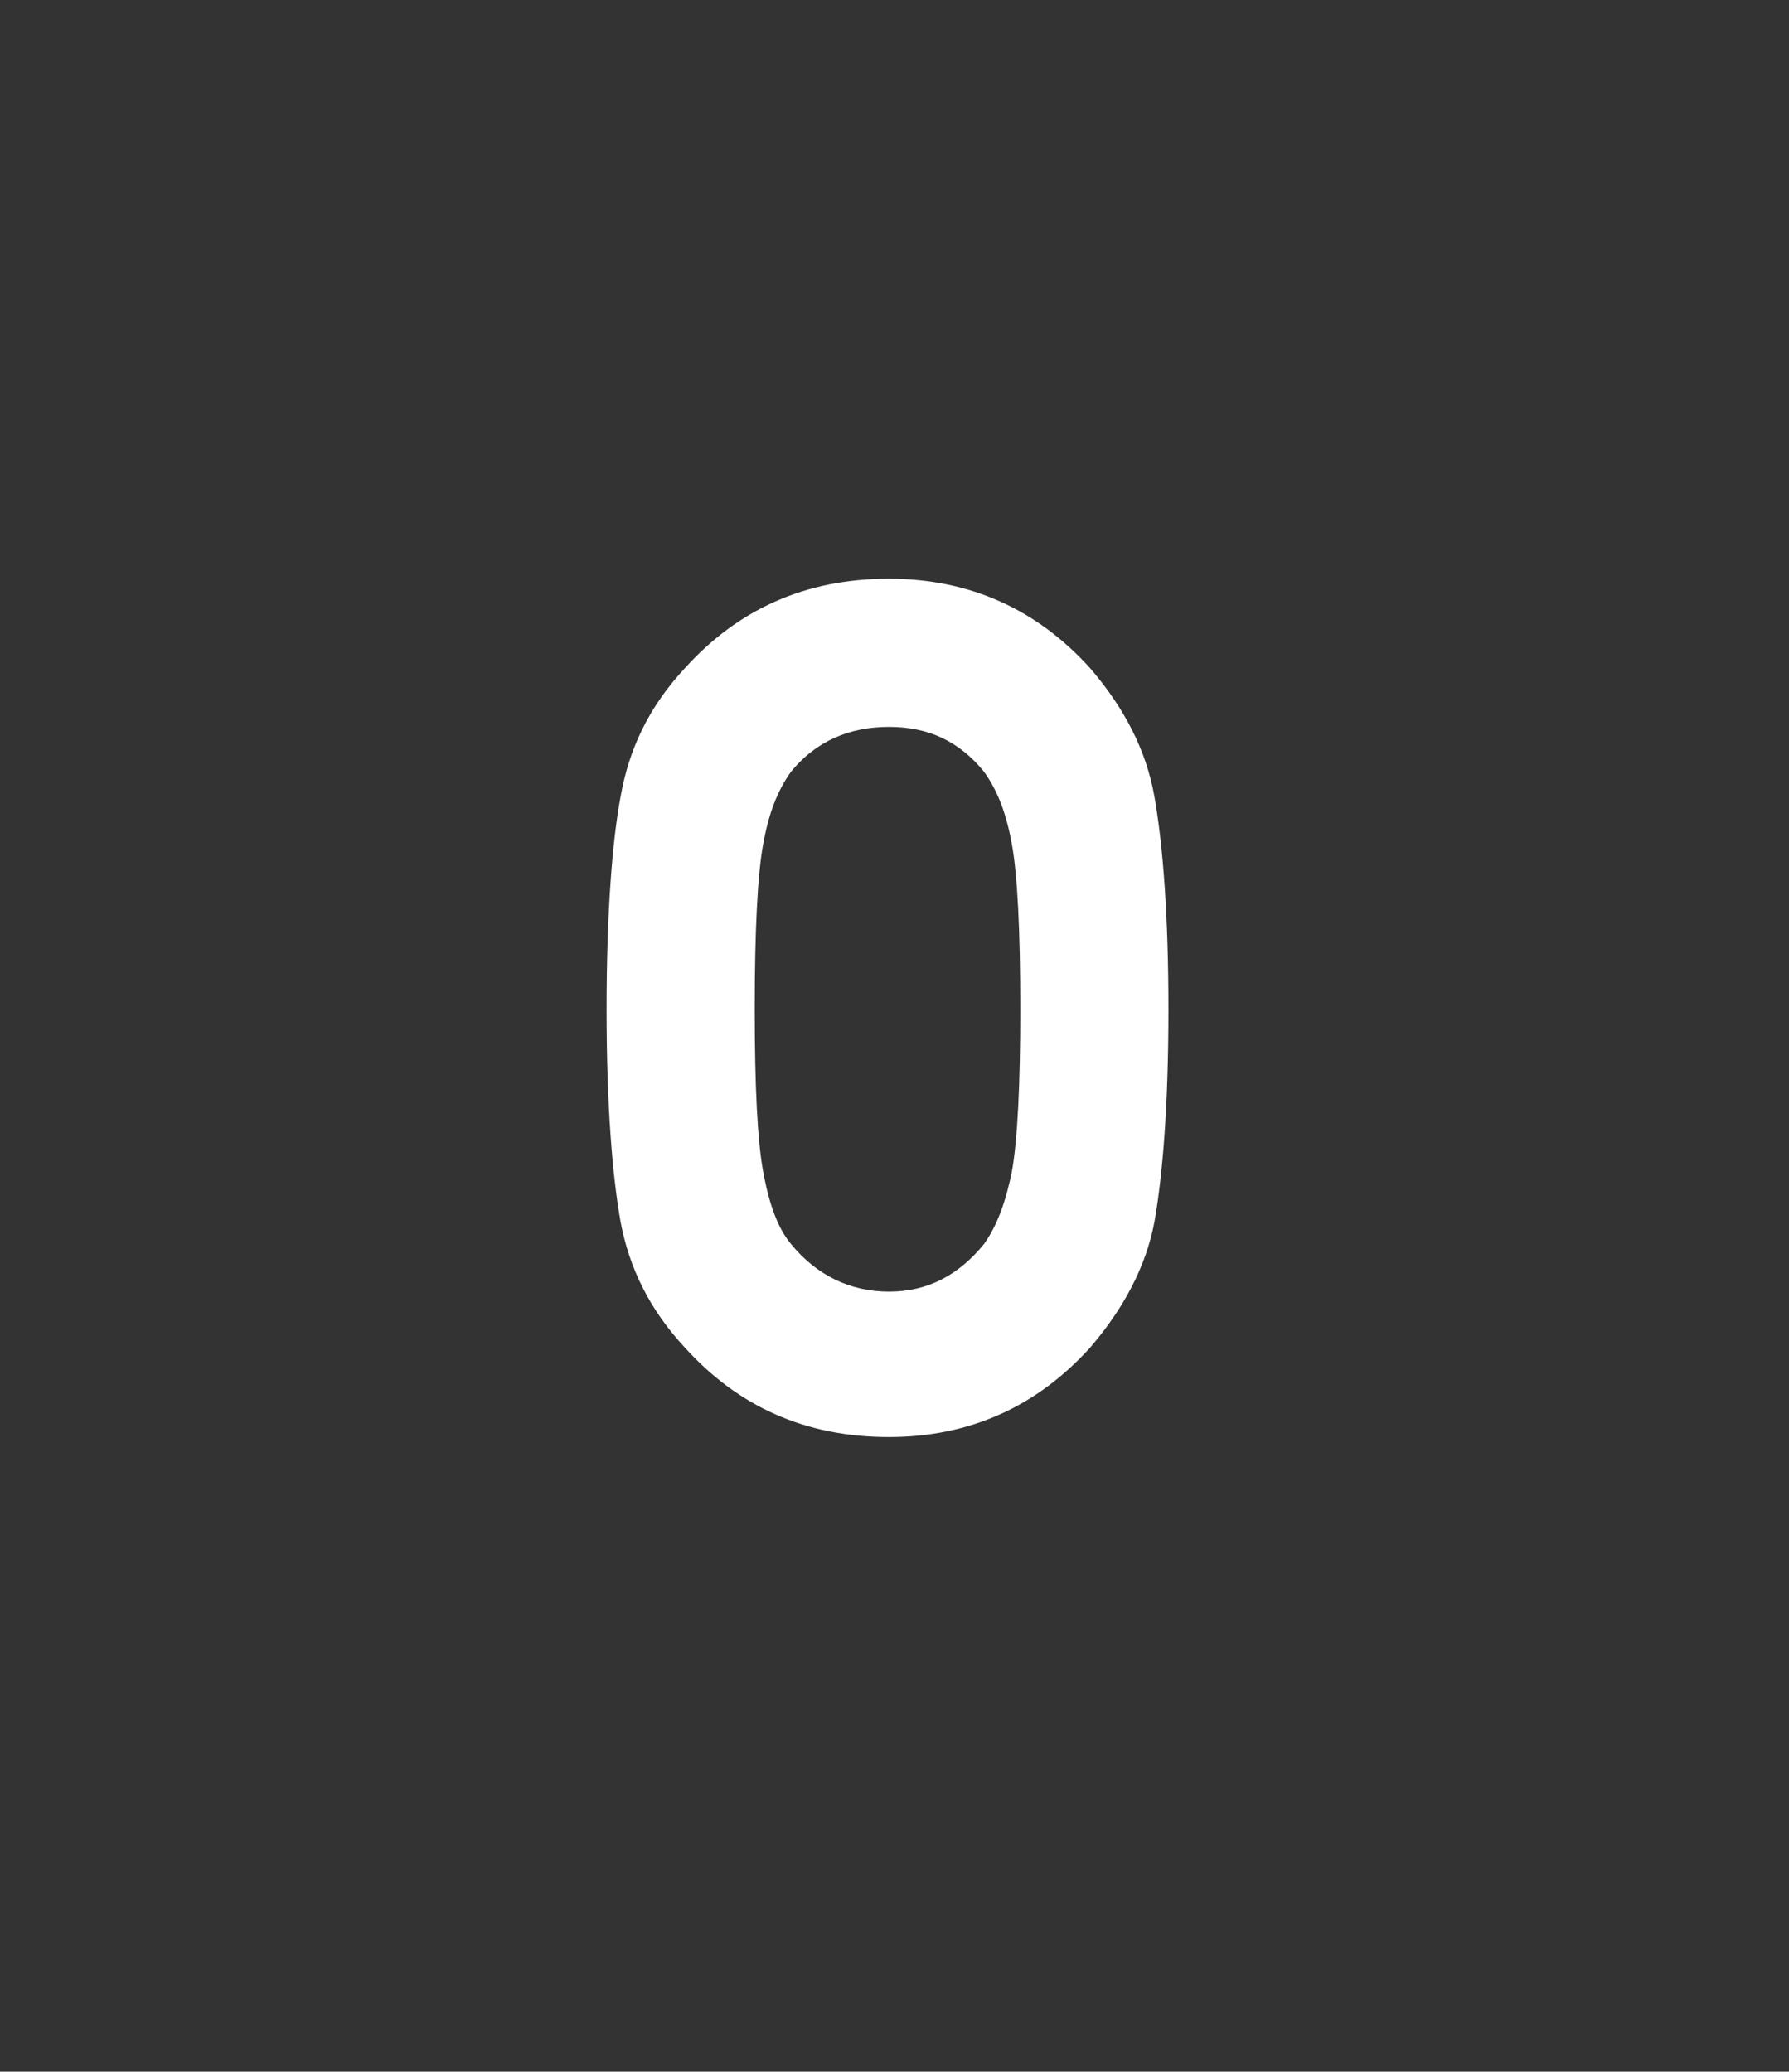 <?xml version="1.0" standalone="no"?>
<!DOCTYPE svg PUBLIC "-//W3C//DTD SVG 1.1//EN" "http://www.w3.org/Graphics/SVG/1.1/DTD/svg11.dtd">
<svg xmlns="http://www.w3.org/2000/svg" version="1.1" width="64px" height="74.1px" viewBox="0 -21 64 74.1" style="top:-21px">
  <rect x="0" y="-21" width="64" height="74.1" fill="#333333" stroke="none"/>
  <desc>O</desc>
  <defs/>
  <g id="Polygon58329">
    <path d="M 39 2.9 C 40.2 4.3 41 5.8 41.3 7.5 C 41.6 9.2 41.8 11.7 41.8 15.1 C 41.8 18.5 41.6 21 41.3 22.7 C 41 24.3 40.2 25.8 39 27.2 C 37.1 29.3 34.7 30.4 31.8 30.4 C 28.8 30.4 26.4 29.3 24.5 27.2 C 23.2 25.8 22.5 24.3 22.2 22.7 C 21.9 21 21.7 18.5 21.7 15.1 C 21.7 11.7 21.9 9.1 22.2 7.5 C 22.5 5.8 23.2 4.3 24.5 2.9 C 26.4 0.8 28.8 -0.3 31.8 -0.3 C 34.7 -0.3 37.1 0.8 39 2.9 C 39 2.9 39 2.9 39 2.9 Z M 36.5 15.1 C 36.5 12.3 36.4 10.3 36.2 9.2 C 36 8.1 35.7 7.3 35.2 6.6 C 34.3 5.5 33.2 5 31.8 5 C 30.4 5 29.2 5.5 28.3 6.6 C 27.8 7.3 27.5 8.1 27.3 9.2 C 27.1 10.3 27 12.3 27 15.1 C 27 17.9 27.1 19.8 27.3 20.9 C 27.5 22 27.8 22.9 28.3 23.5 C 29.2 24.6 30.4 25.2 31.8 25.2 C 33.2 25.2 34.3 24.6 35.2 23.5 C 35.7 22.8 36 21.9 36.2 20.9 C 36.4 19.8 36.5 17.8 36.5 15.1 Z " stroke="none" fill="#fff"/>
  </g>
</svg>